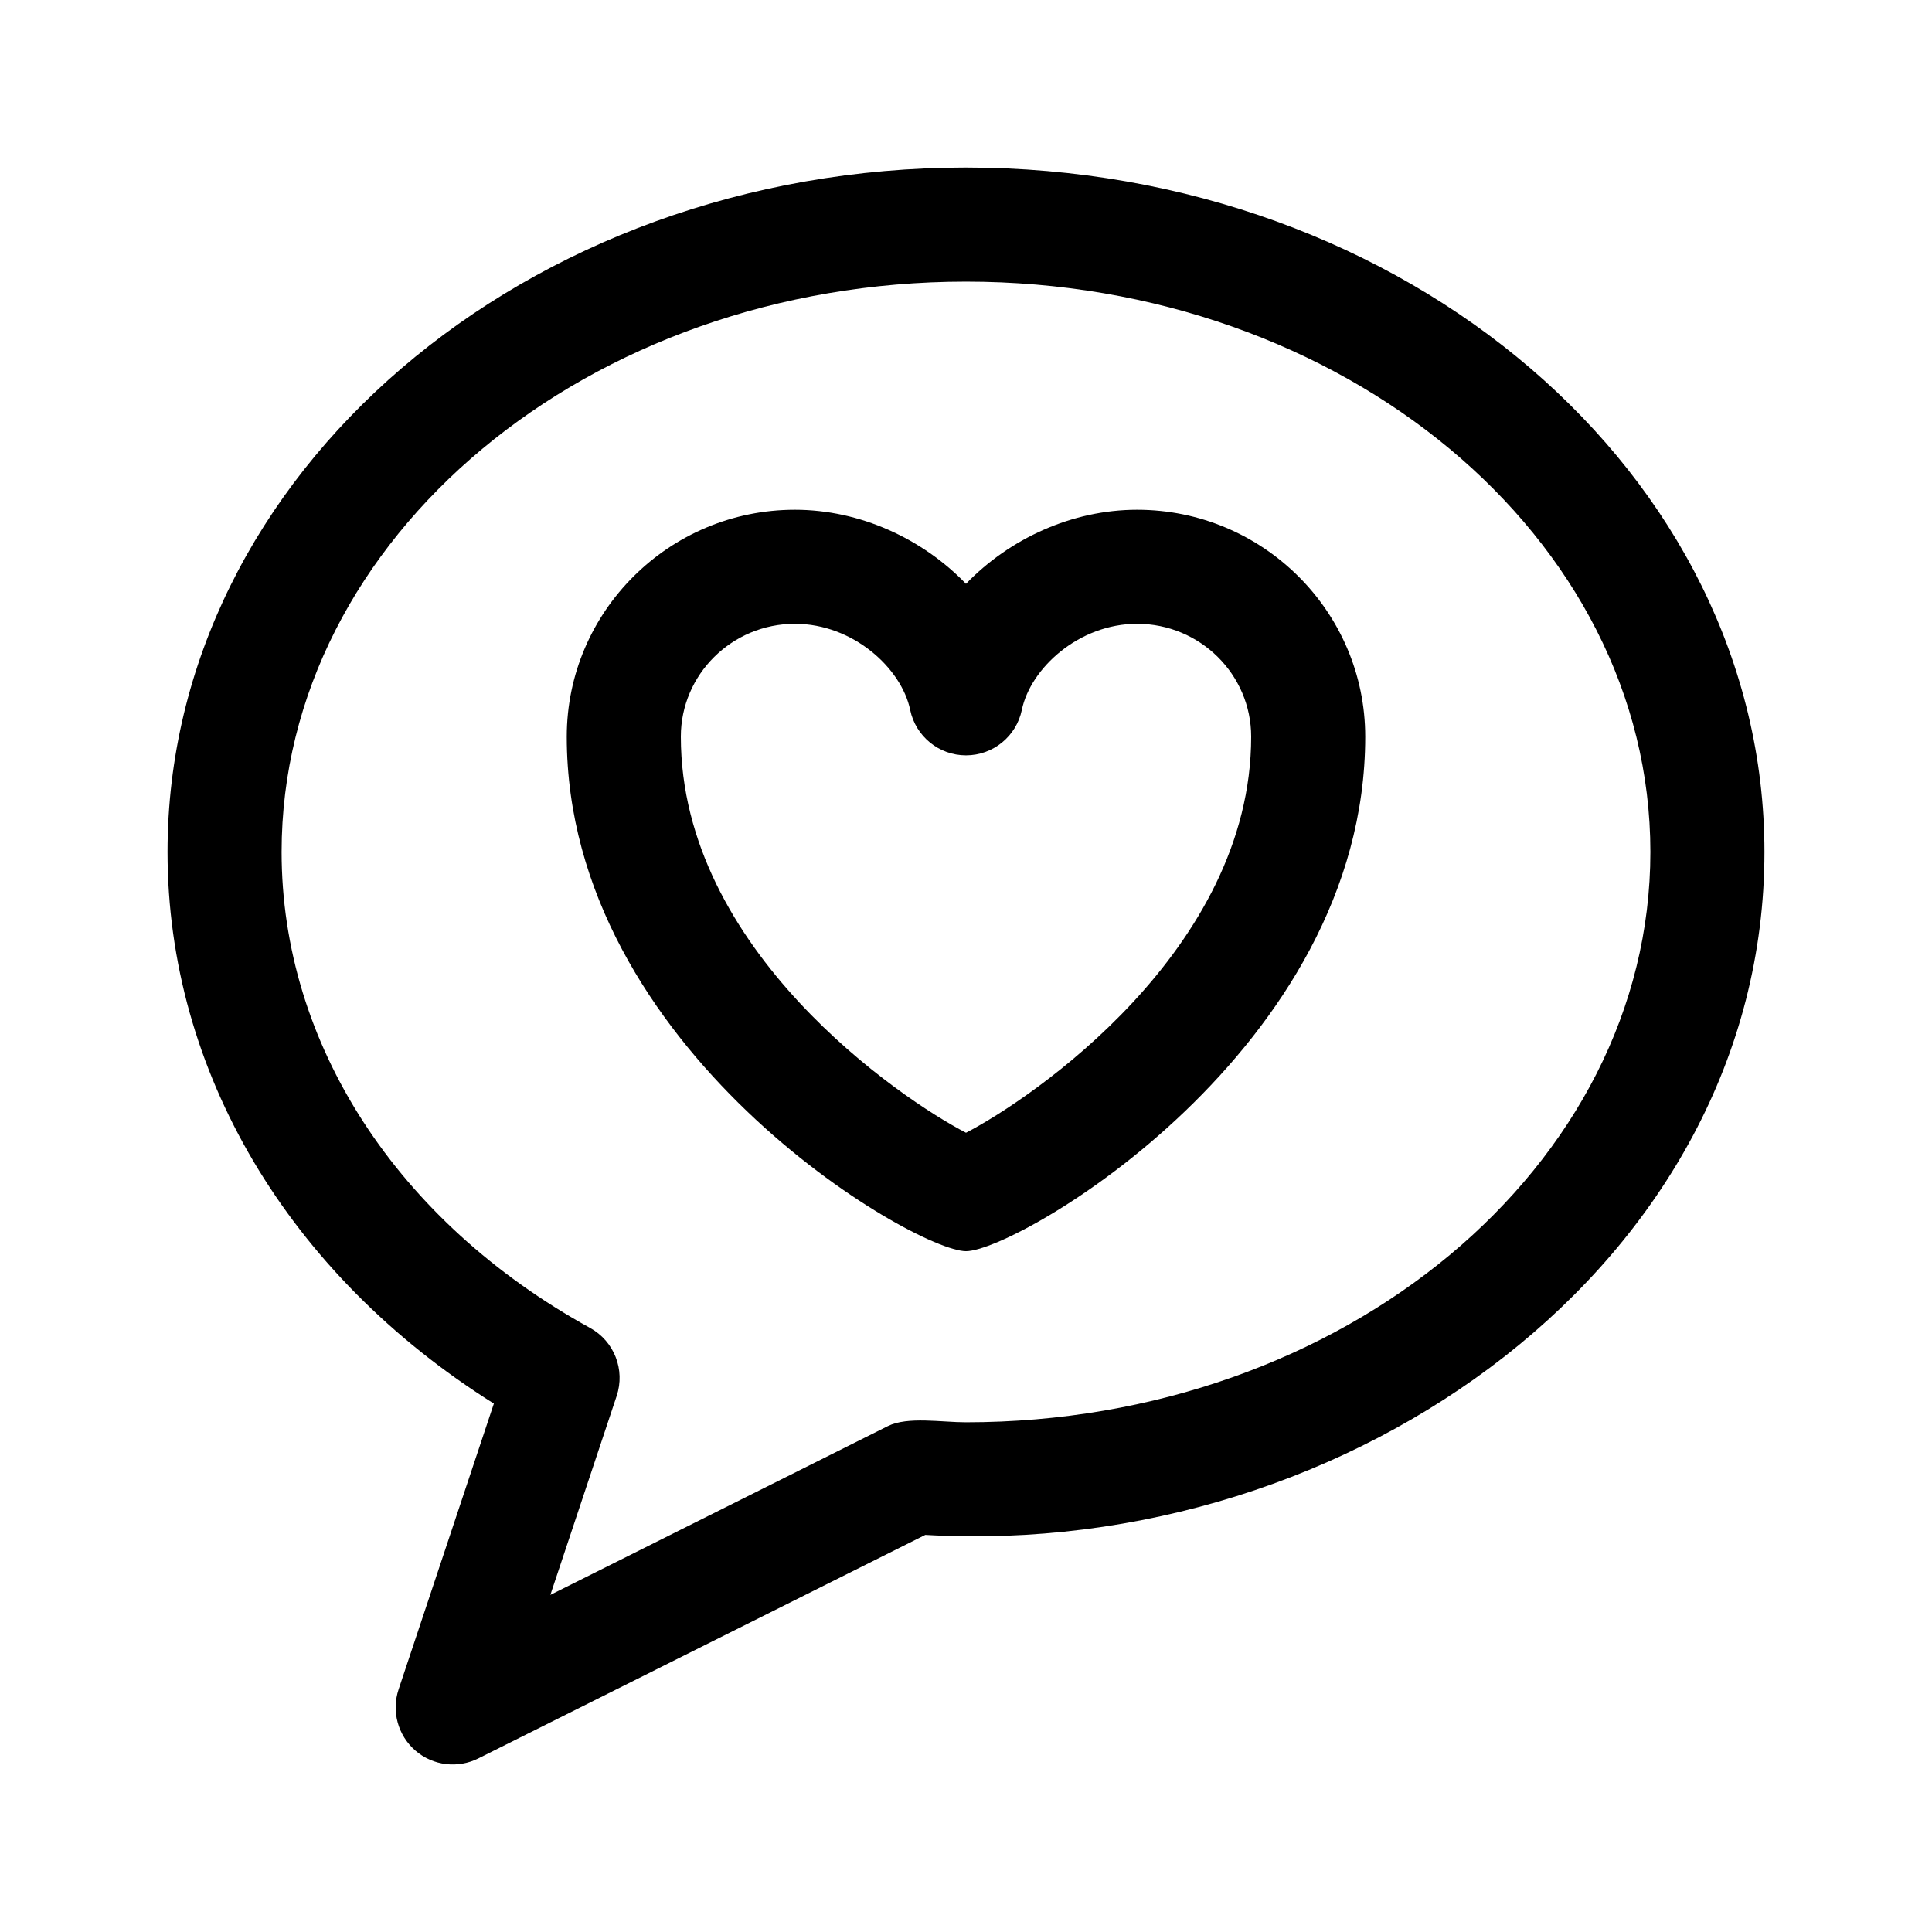 <?xml version="1.0" encoding="UTF-8"?>
<!-- Uploaded to: ICON Repo, www.iconrepo.com, Generator: ICON Repo Mixer Tools -->
<svg fill="#000000" width="800px" height="800px" version="1.1" viewBox="144 144 512 512" xmlns="http://www.w3.org/2000/svg">
 <g>
  <path d="m400 188.4c-116.68 0-211.6 81.355-211.6 181.37 0 58.199 32.098 112.04 86.48 146.2l-25.246 75.734c-1.934 5.801-0.188 12.191 4.434 16.207 4.711 4.082 11.332 4.769 16.668 2.098l118.48-59.246c112.95 6.531 222.38-72.34 222.38-180.99 0-100.02-94.922-181.37-211.6-181.37zm0 332.52c-6.5 0-15.512-1.582-20.688 1.004l-89.461 44.738 17.574-52.723c2.309-6.922-0.656-14.508-7.047-18.02-51.191-28.184-81.75-75.34-81.75-126.14 0-83.336 81.367-151.14 181.37-151.14 100.01 0 181.37 67.809 181.37 151.14 0 83.336-81.367 151.14-181.37 151.14z"/>
  <path d="m445.34 279.09c-17.254 0-33.816 7.672-45.344 19.629-11.523-11.957-28.086-19.629-45.34-19.629-33.336 0-60.457 26.98-60.457 60.145 0 82.938 92.133 136.34 105.8 136.34s105.8-53.402 105.8-136.34c-0.004-33.168-27.121-60.145-60.461-60.145zm-45.34 165.1c-17.16-8.871-75.57-48.324-75.57-104.96-0.004-16.5 13.555-29.918 30.227-29.918 15.438 0 28.258 11.793 30.547 22.816 1.457 7.012 7.633 12.047 14.797 12.047s13.34-5.031 14.797-12.047c2.285-11.023 15.109-22.816 30.543-22.816 16.672 0 30.23 13.418 30.23 29.918 0 56.637-58.41 96.09-75.57 104.96z"/>
 </g>
</svg>